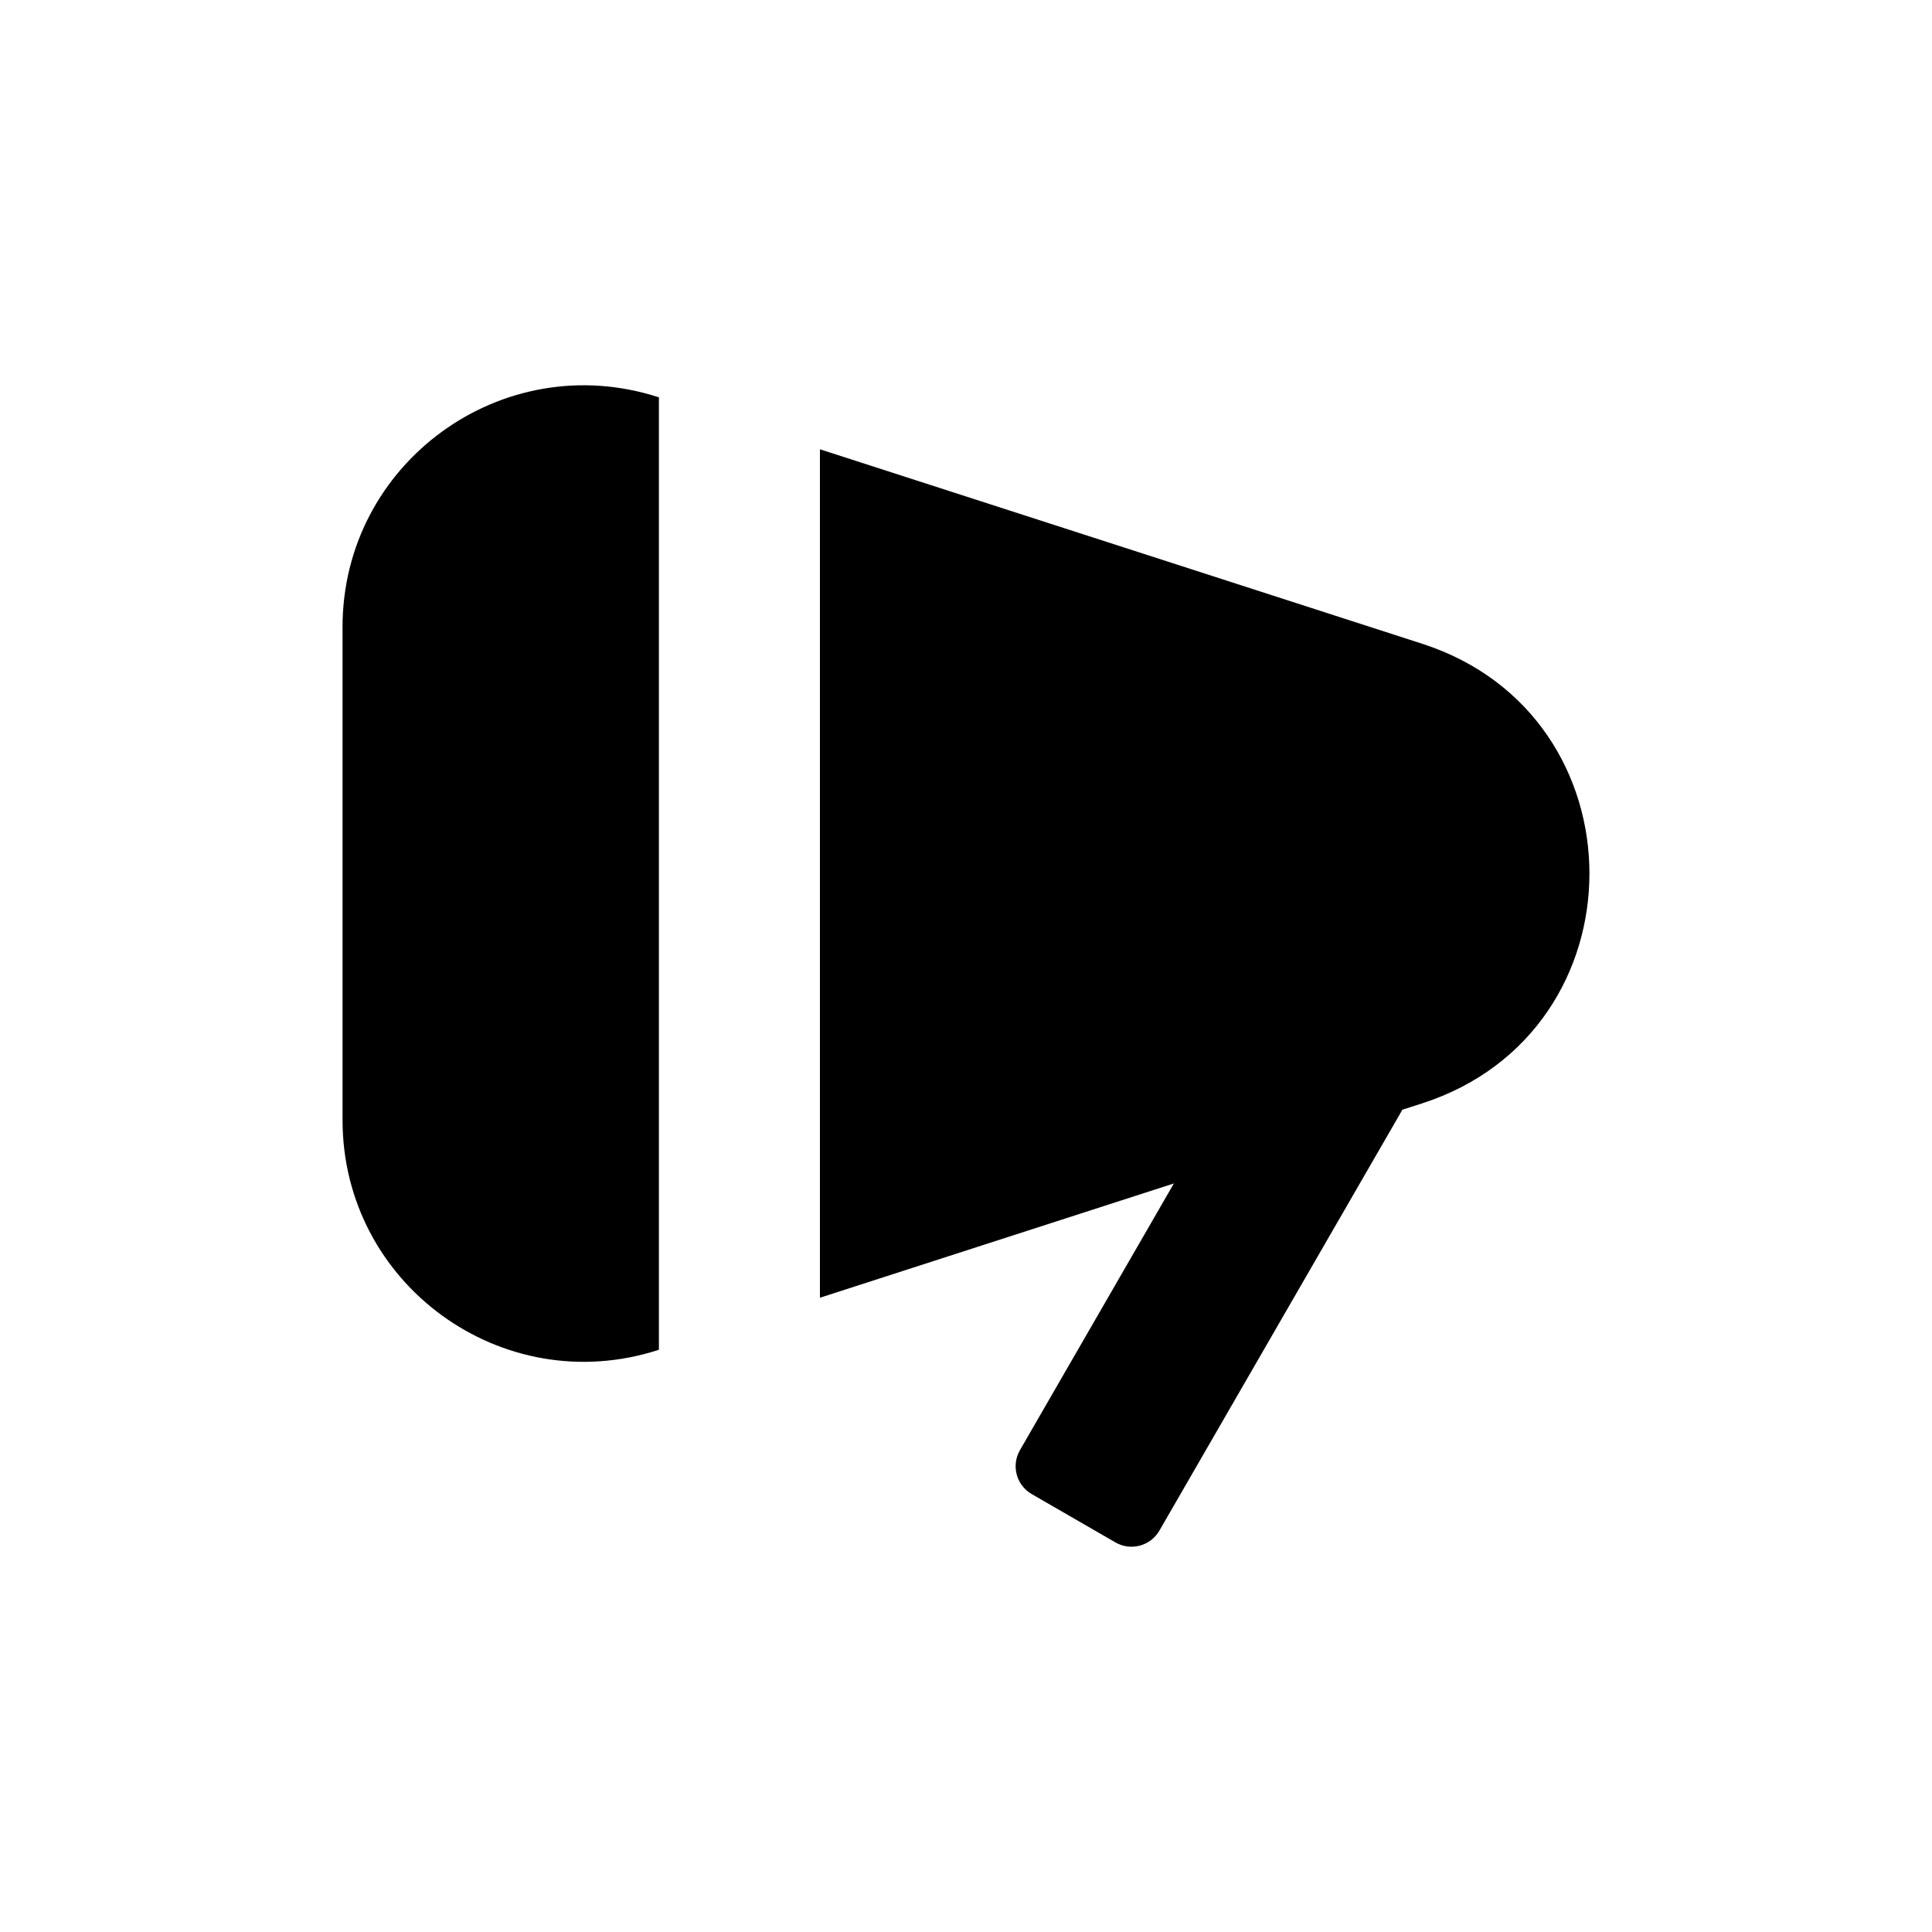 <svg xmlns="http://www.w3.org/2000/svg" width="20" height="20" viewBox="0 0 20 20" fill="currentColor">
  <path d="M6.814 4.111L6.821 4.113V13.972L6.814 13.975C5.199 14.496 3.546 13.292 3.546 11.595V6.49C3.546 4.794 5.199 3.59 6.814 4.111Z" fill="currentColor"/>
  <path d="M12.152 12.251L8.488 13.434V4.651L14.722 6.664C17.031 7.409 17.031 10.676 14.722 11.422L14.516 11.488C14.513 11.494 14.51 11.5 14.507 11.506L12.002 15.845C11.91 16.004 11.706 16.059 11.547 15.967L10.681 15.467C10.521 15.375 10.466 15.171 10.559 15.011L12.152 12.251Z" fill="currentColor"/>
</svg>